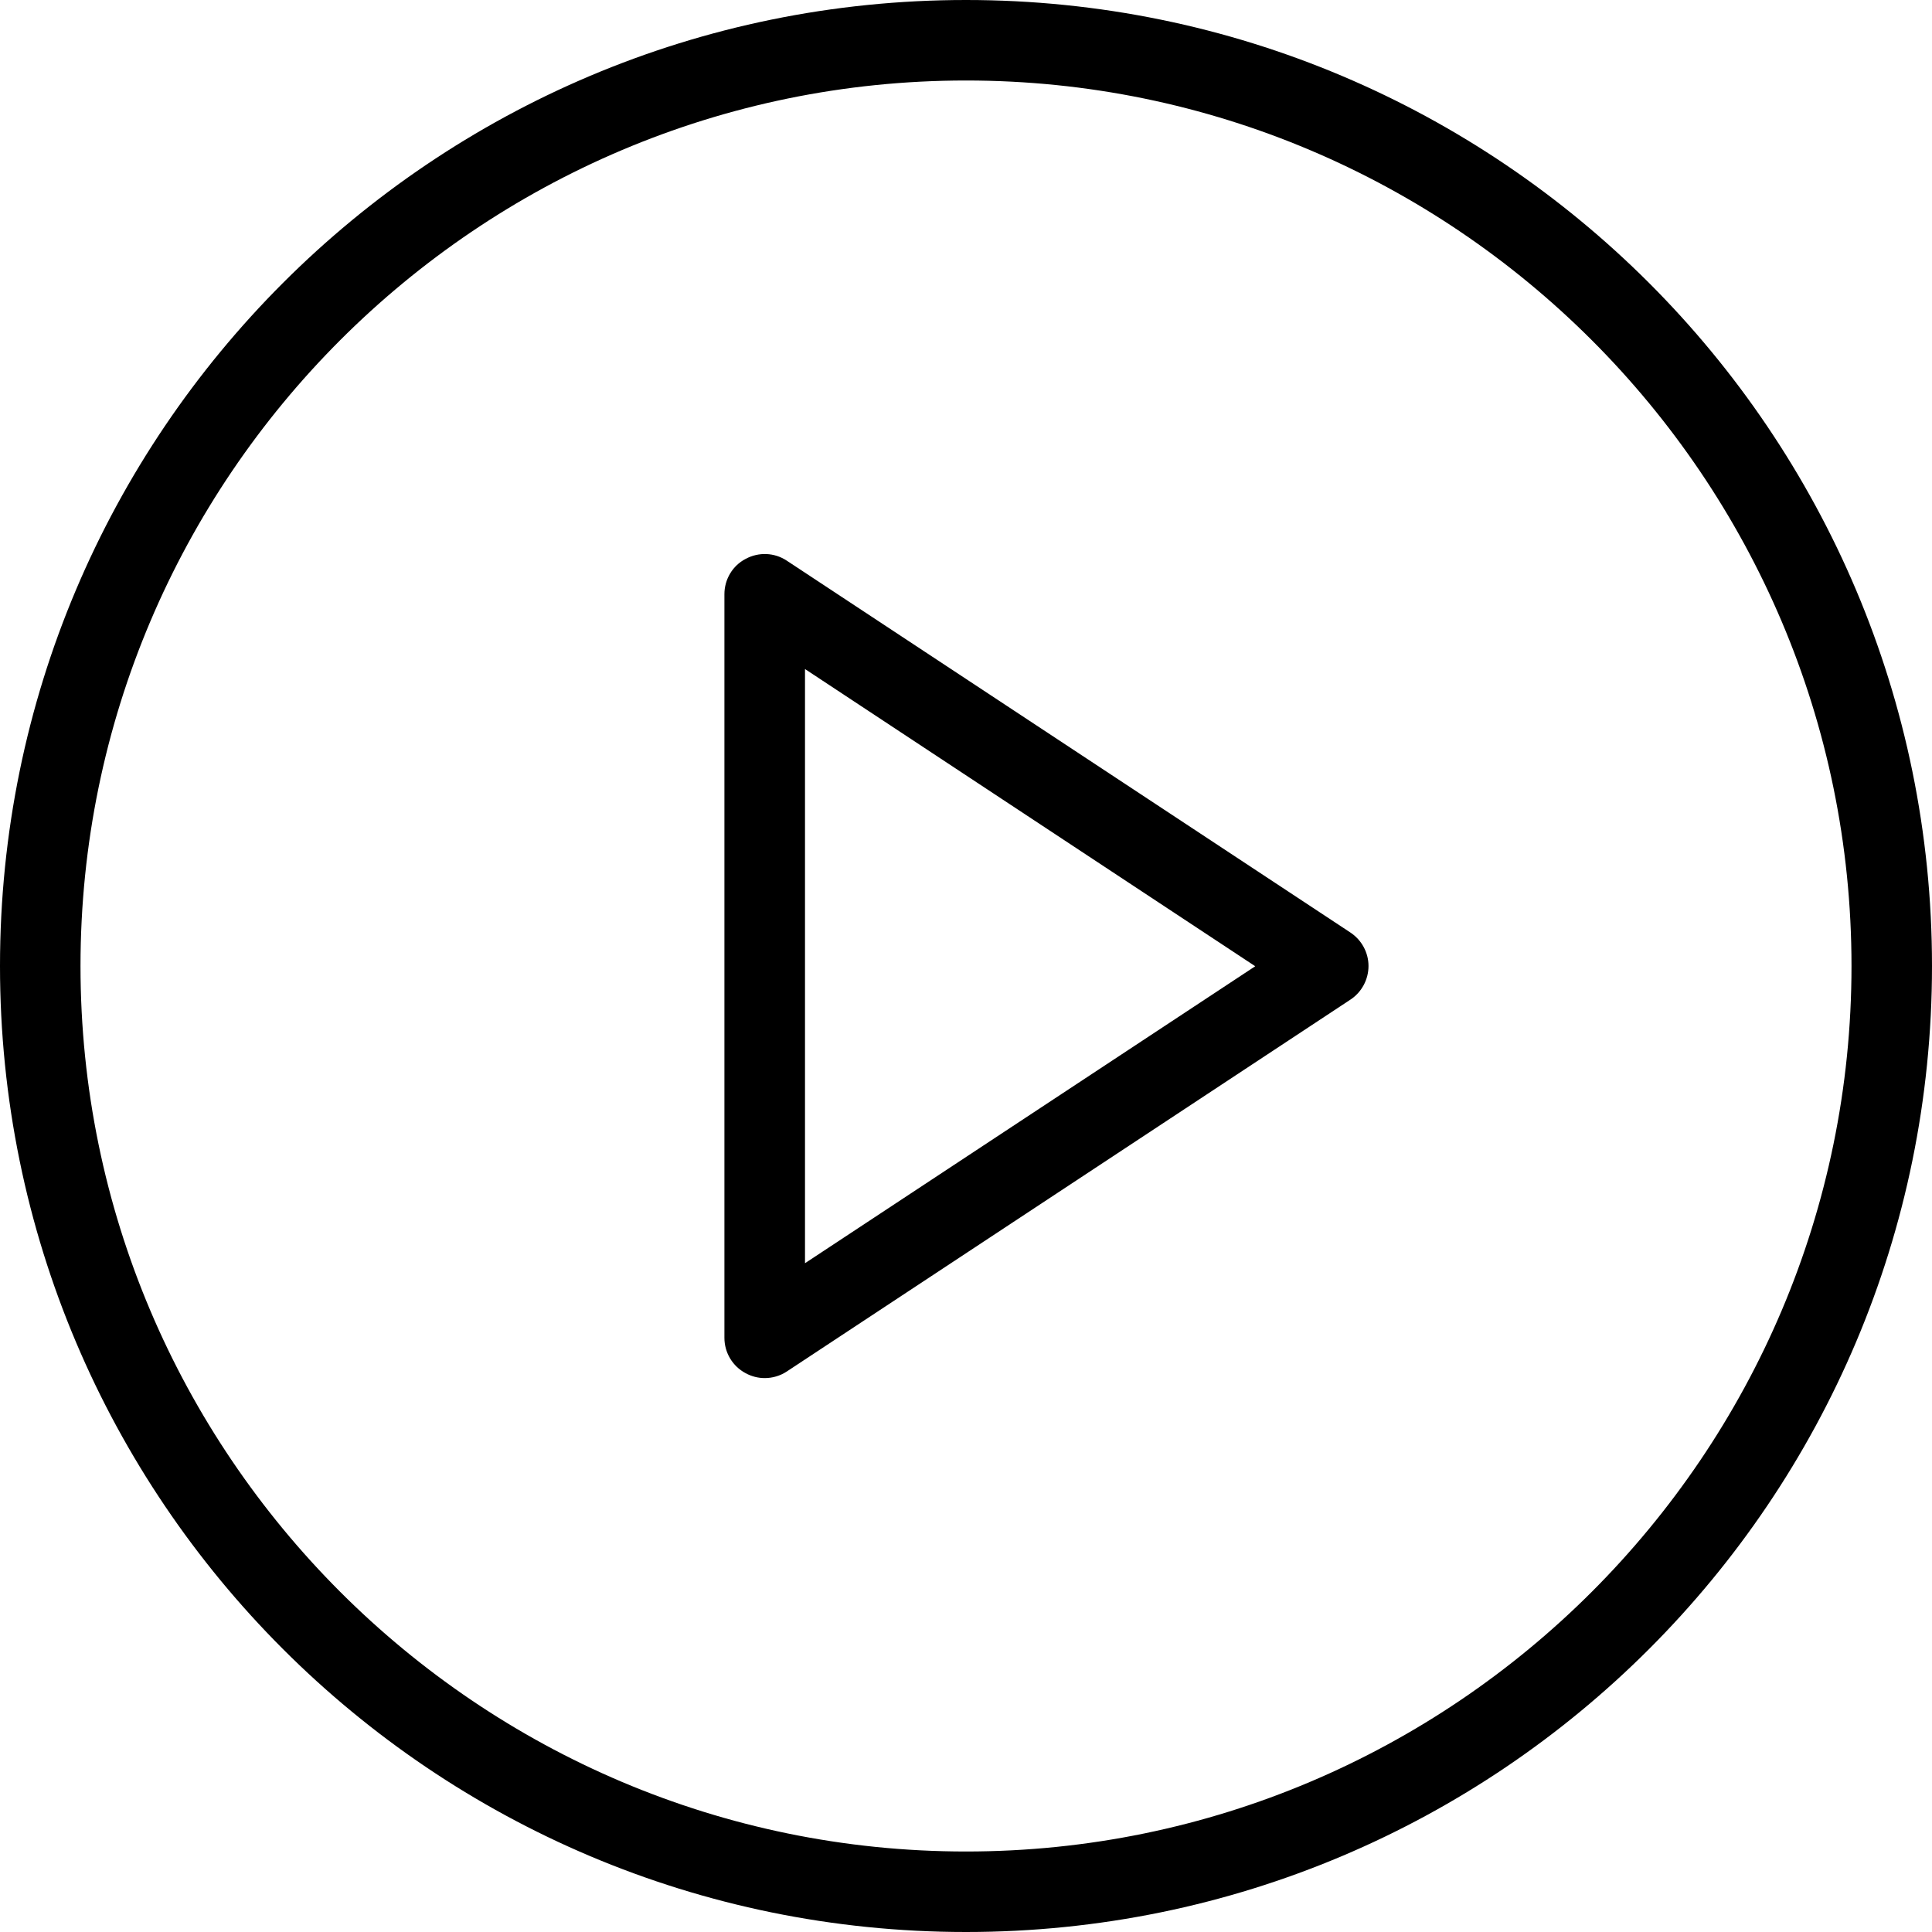 <?xml version="1.0" encoding="UTF-8"?>
<svg width="20px" height="20px" viewBox="0 0 24 24" version="1.1" xmlns="http://www.w3.org/2000/svg" xmlns:xlink="http://www.w3.org/1999/xlink">
    <!-- Generator: Sketch 50.2 (55047) - http://www.bohemiancoding.com/sketch -->
    <title>np_video_68841_000000</title>
    <desc>Created with Sketch.</desc>
    <defs></defs>
    <g id="Page-1" stroke="none" stroke-width="1" fill="none" fill-rule="evenodd">
        <g id="What's-new" transform="translate(-202, -657)" fill="#000000" fill-rule="nonzero">
            <g id="timeline-1" transform="translate(144, 241)">
                <g id="set1" transform="translate(58, 164)">
                    <g id="np_video_68841_000000" transform="translate(0, 252)">
                        <path d="M9.5,17.119 C9.418,17.119 9.337,17.099 9.262,17.058 C9.1,16.972 8.999,16.803 8.999,16.619 L8.999,7.381 C8.999,7.197 9.1,7.027 9.262,6.943 C9.424,6.855 9.621,6.863 9.774,6.965 L16.775,11.584 C16.914,11.676 17,11.832 17,12 C17,12.168 16.915,12.326 16.775,12.418 L9.774,17.037 C9.691,17.092 9.595,17.119 9.5,17.119 L9.5,17.119 Z M10,8.311 L10,15.692 L15.593,12.003 L10,8.311 Z" id="Shape"></path>
                        <path d="M12,1 C18.064,1 23,5.936 23,12 C23,18.064 18.064,23 12,23 C5.935,23 1,18.064 1,12 C1,5.936 5.935,1 12,1 Z M12,0 C5.373,0 0,5.373 0,12 C0,18.627 5.373,24 12,24 C18.627,24 24,18.627 24,12 C24,5.373 18.627,0 12,0 Z" id="Shape"></path>
                    </g>
                </g>
            </g>
        </g>
    </g>
</svg>
